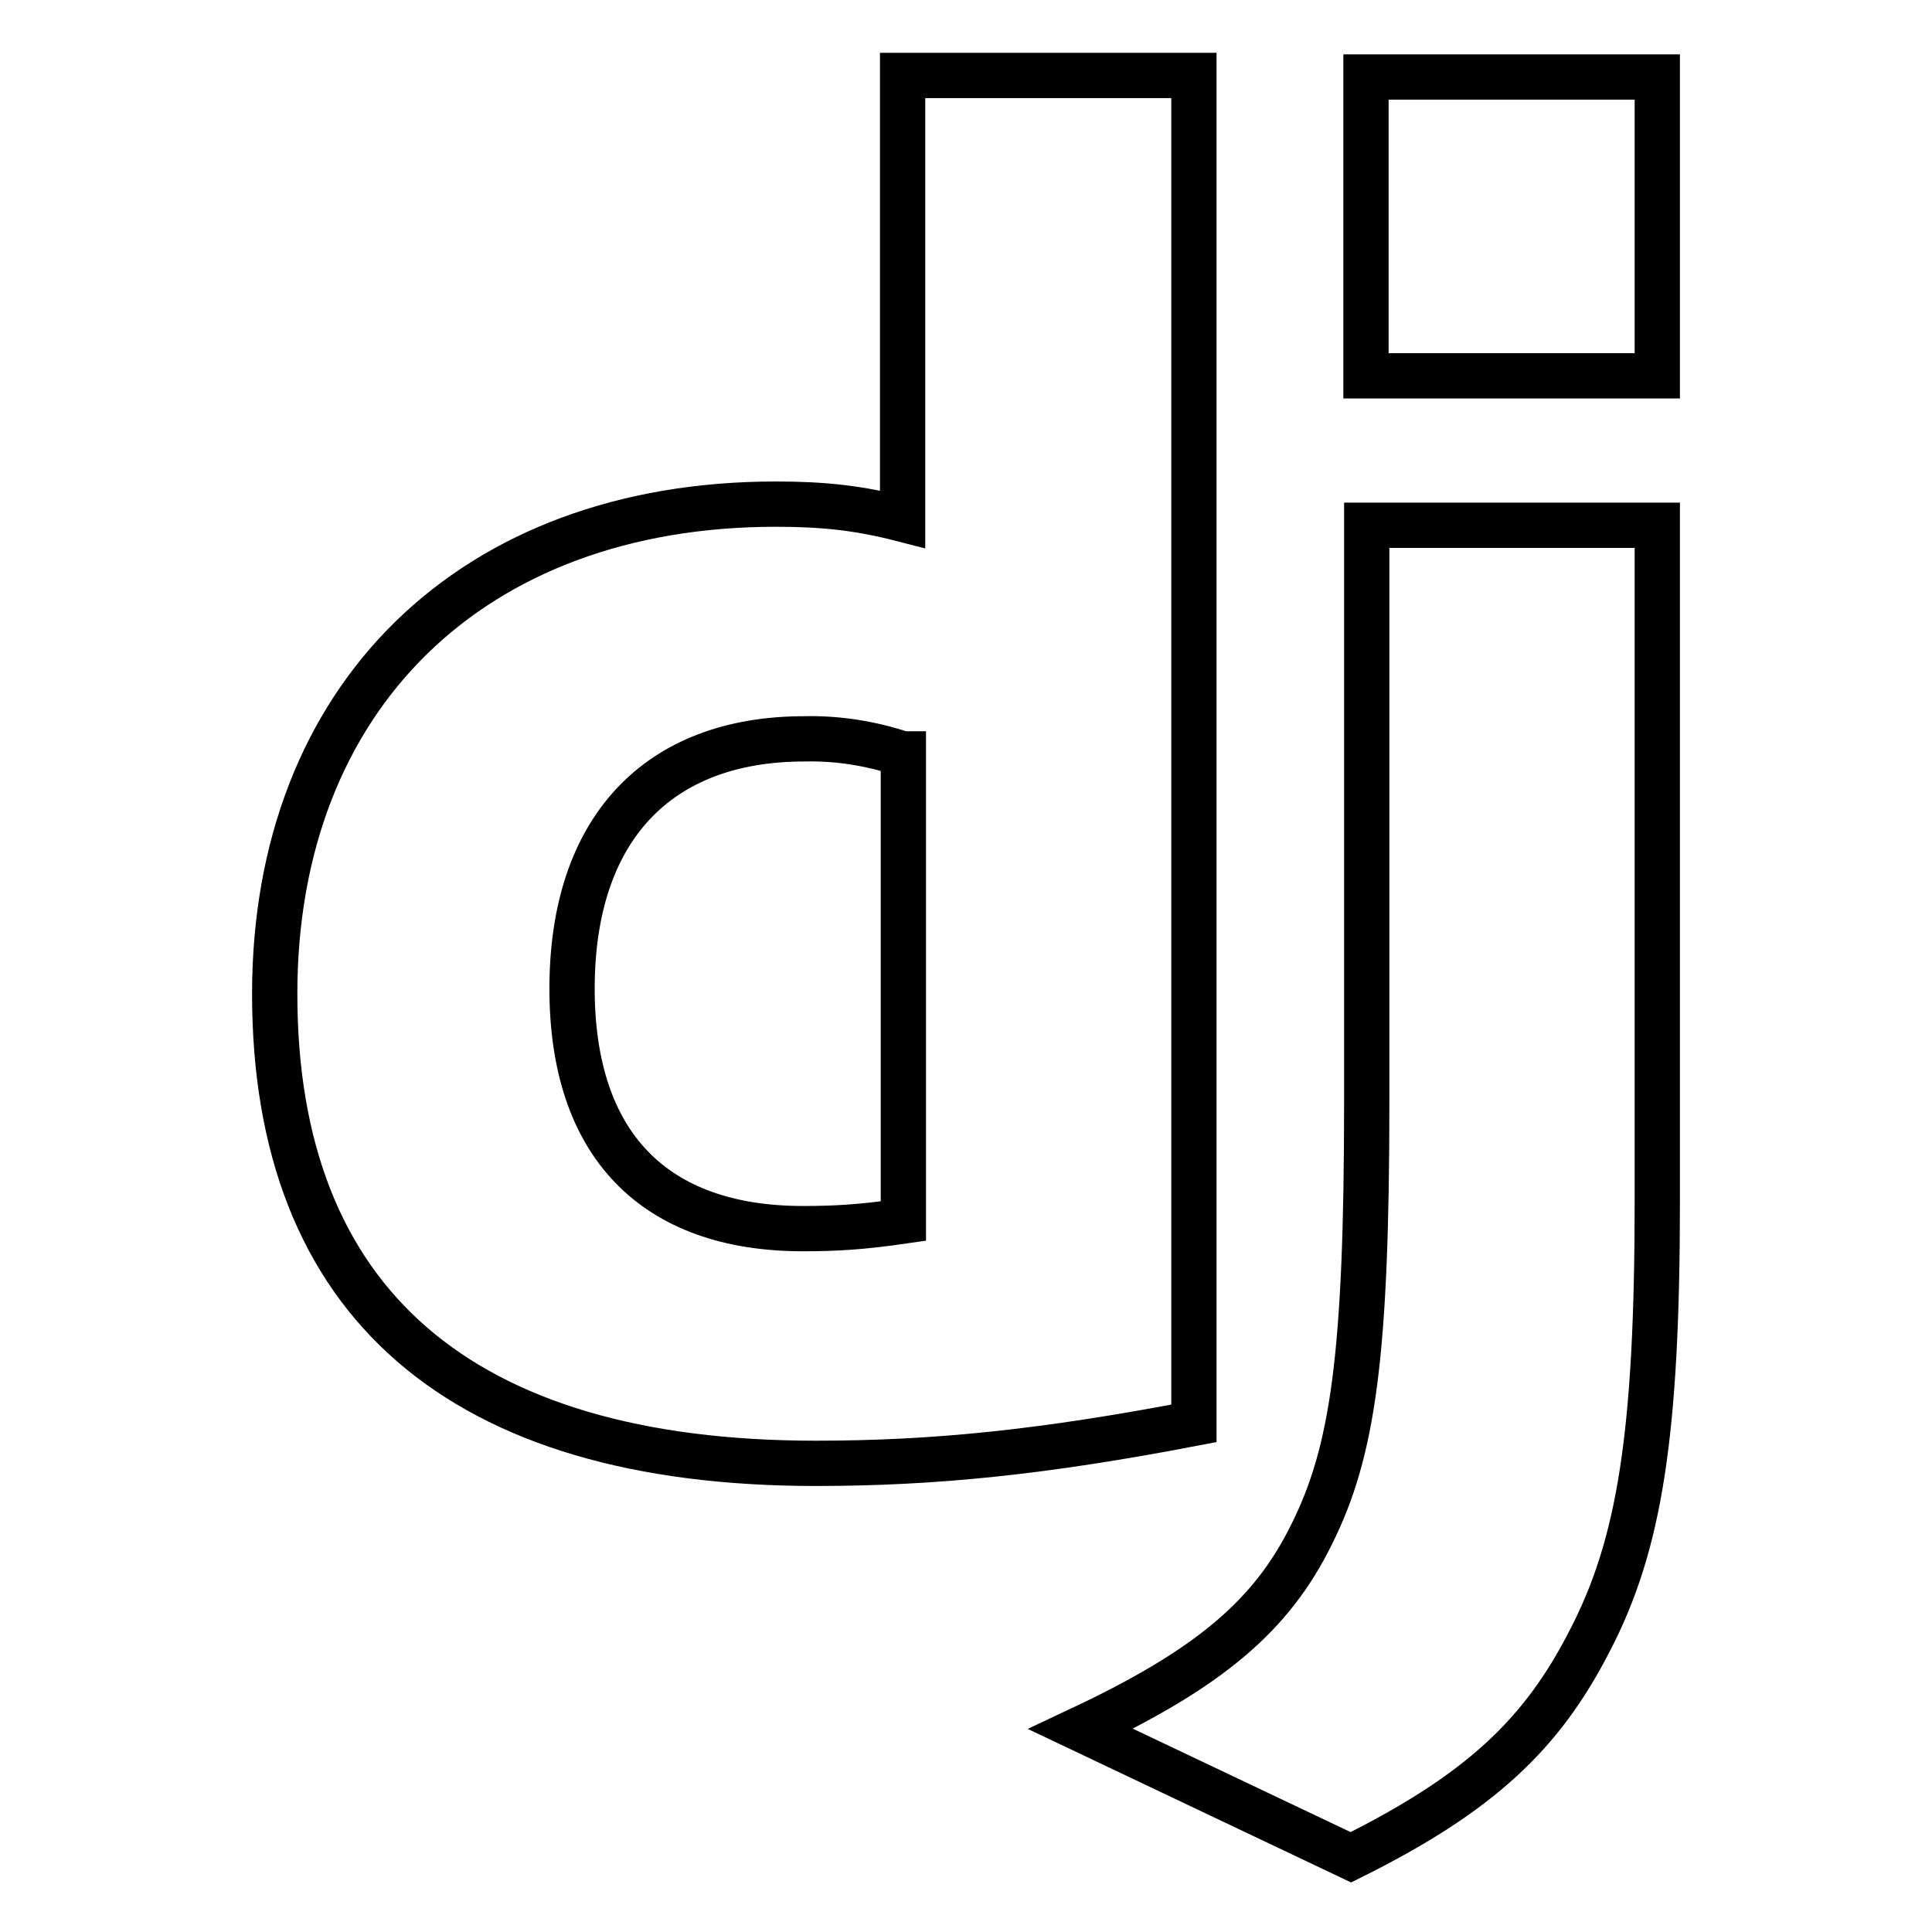 <?xml version="1.0" encoding="utf-8"?>
<!-- Svg Vector Icons : http://www.onlinewebfonts.com/icon -->
<!DOCTYPE svg PUBLIC "-//W3C//DTD SVG 1.1//EN" "http://www.w3.org/Graphics/SVG/1.1/DTD/svg11.dtd">
<svg version="1.1" xmlns="http://www.w3.org/2000/svg" xmlns:xlink="http://www.w3.org/1999/xlink" x="0px" y="0px" viewBox="0 0 256 256" enable-background="new 0 0 256 256" xml:space="preserve">
<g> <path stroke-width="6" fill-opacity="0" stroke="#000000"  d="M119.6,10h38.6v178.6c-19.8,3.8-34.3,5.3-50.1,5.3c-47.1,0-71.7-21.3-71.7-62.2c0-39.3,26.1-64.9,66.4-64.9 c6.3,0,11,0.5,16.8,2V10z M119.6,99.9c-4.2-1.4-8.6-2.1-13-2c-19.5,0-30.8,12-30.8,33.1c0,20.6,10.8,31.8,30.6,31.8 c4.3,0,7.8-0.2,13.3-1V99.9L119.6,99.9z"/> <path stroke-width="6" fill-opacity="0" stroke="#000000"  d="M219.6,69.6v89.5c0,30.8-2.3,45.6-9,58.4c-6.3,12.3-14.5,20.1-31.6,28.6l-35.8-17c17-8,25.3-15,30.6-25.8 c5.5-11,7.3-23.8,7.3-57.4V69.6L219.6,69.6L219.6,69.6z M181,10.2h38.6v39.6H181V10.2z"/></g>
</svg>